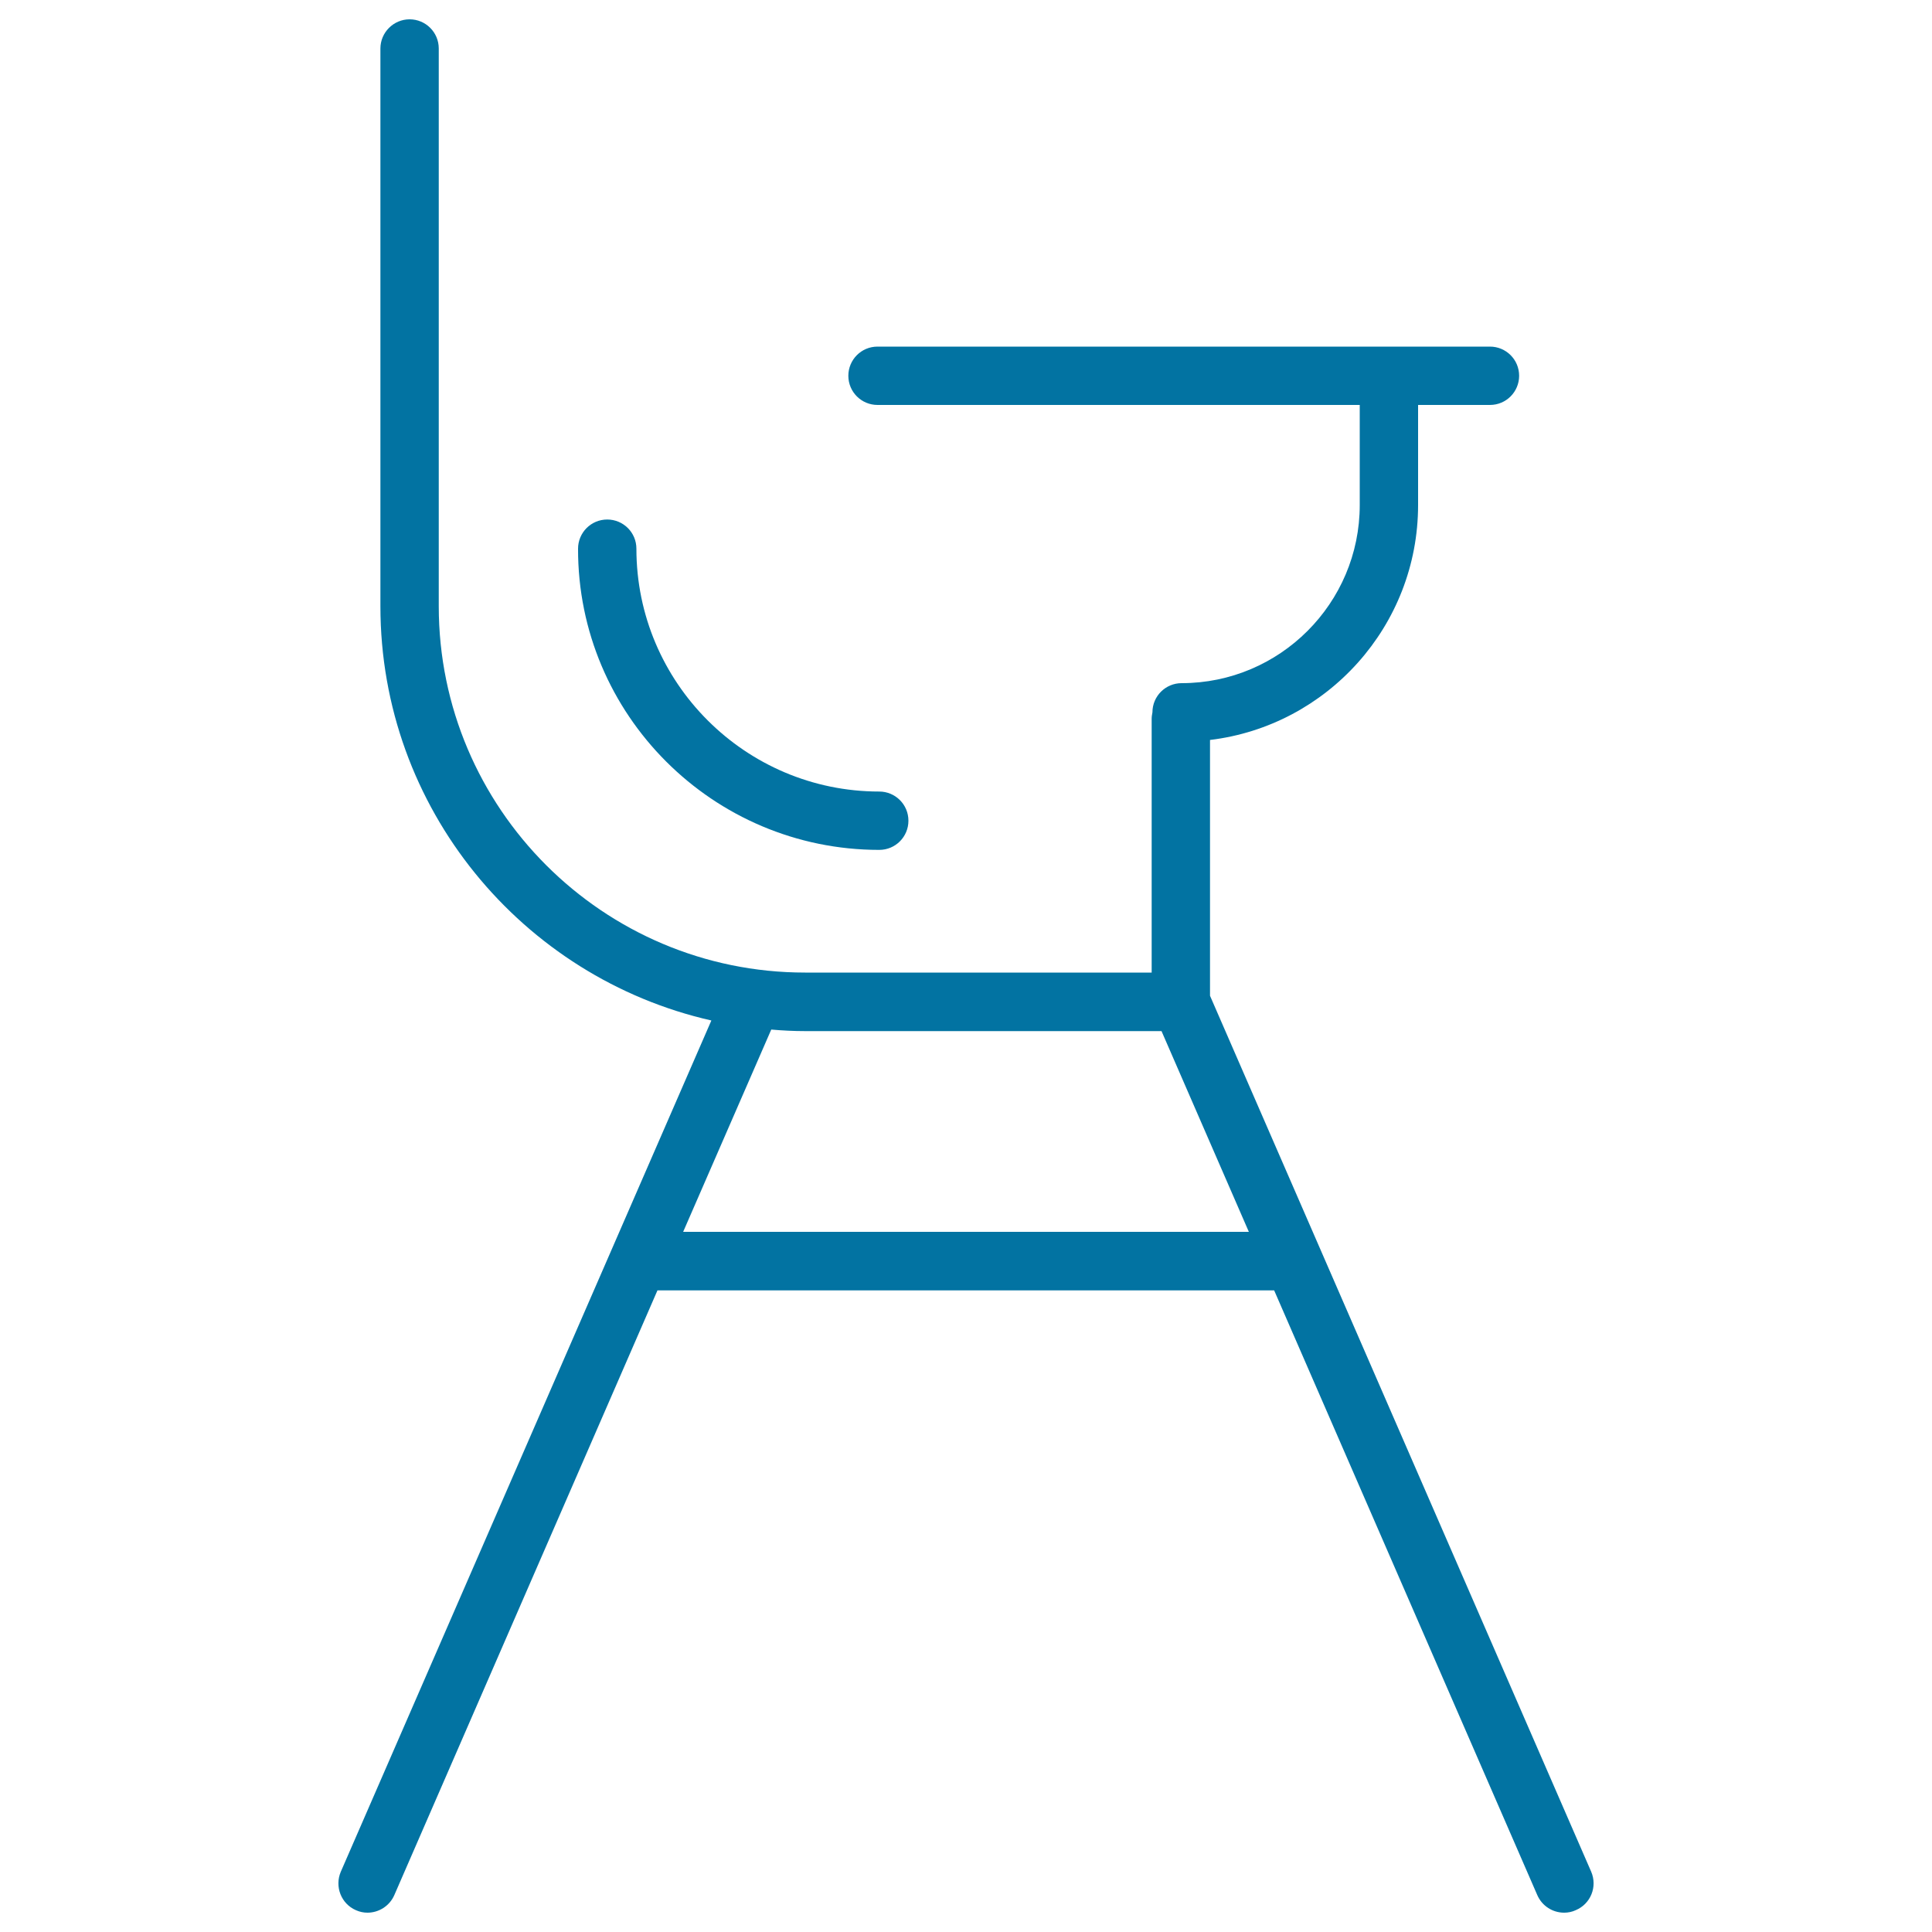 <svg xmlns="http://www.w3.org/2000/svg" viewBox="0 0 1000 1000" style="fill:#0273a2">
<title>Eating Chair SVG icon</title>
<g><path d="M455.1,439.9c8.4,0,15.1-6.8,15.1-15.1c0-8.4-6.8-15.1-15.1-15.1c-69.3,0-125.7-56.4-125.7-125.7c0-8.4-6.8-15.1-15.1-15.1c-8.4,0-15.1,6.8-15.1,15.1C299,369.9,369,439.9,455.1,439.9z"/><path d="M823.6,968.8L626.3,515.4V383c60.6-7.3,107.7-59,107.7-121.6v-51.8h37.2c8.4,0,15.1-6.8,15.1-15.1c0-8.4-6.8-15.1-15.1-15.1h-317c-8.4,0-15.1,6.8-15.1,15.1c0,8.4,6.8,15.1,15.1,15.1h249.6v51.8c0,50.9-41.4,92.2-92.2,92.2c-8.3,0-15.1,6.7-15.1,15.1c-0.2,1.1-0.4,2.2-0.4,3.3v131.4H416.7c-104.5,0-189.6-85-189.6-189.6V25.1c0-8.4-6.8-15.1-15.1-15.1s-15.1,6.8-15.1,15.1v288.7c0,104.6,73.4,192.2,171.3,214.4L176.4,968.8c-3.3,7.7,0.2,16.6,7.8,19.9c2,0.9,4,1.3,6,1.3c5.8,0,11.4-3.4,13.9-9.1l136.2-313h319.2l136.2,313c2.5,5.7,8,9.1,13.9,9.1c2,0,4.1-0.4,6-1.3C823.4,985.4,826.9,976.5,823.6,968.8z M353.6,637.6l45.6-104.7c5.8,0.5,11.6,0.8,17.5,0.8h184.5l45.2,103.9H353.6z"/></g>
</svg>